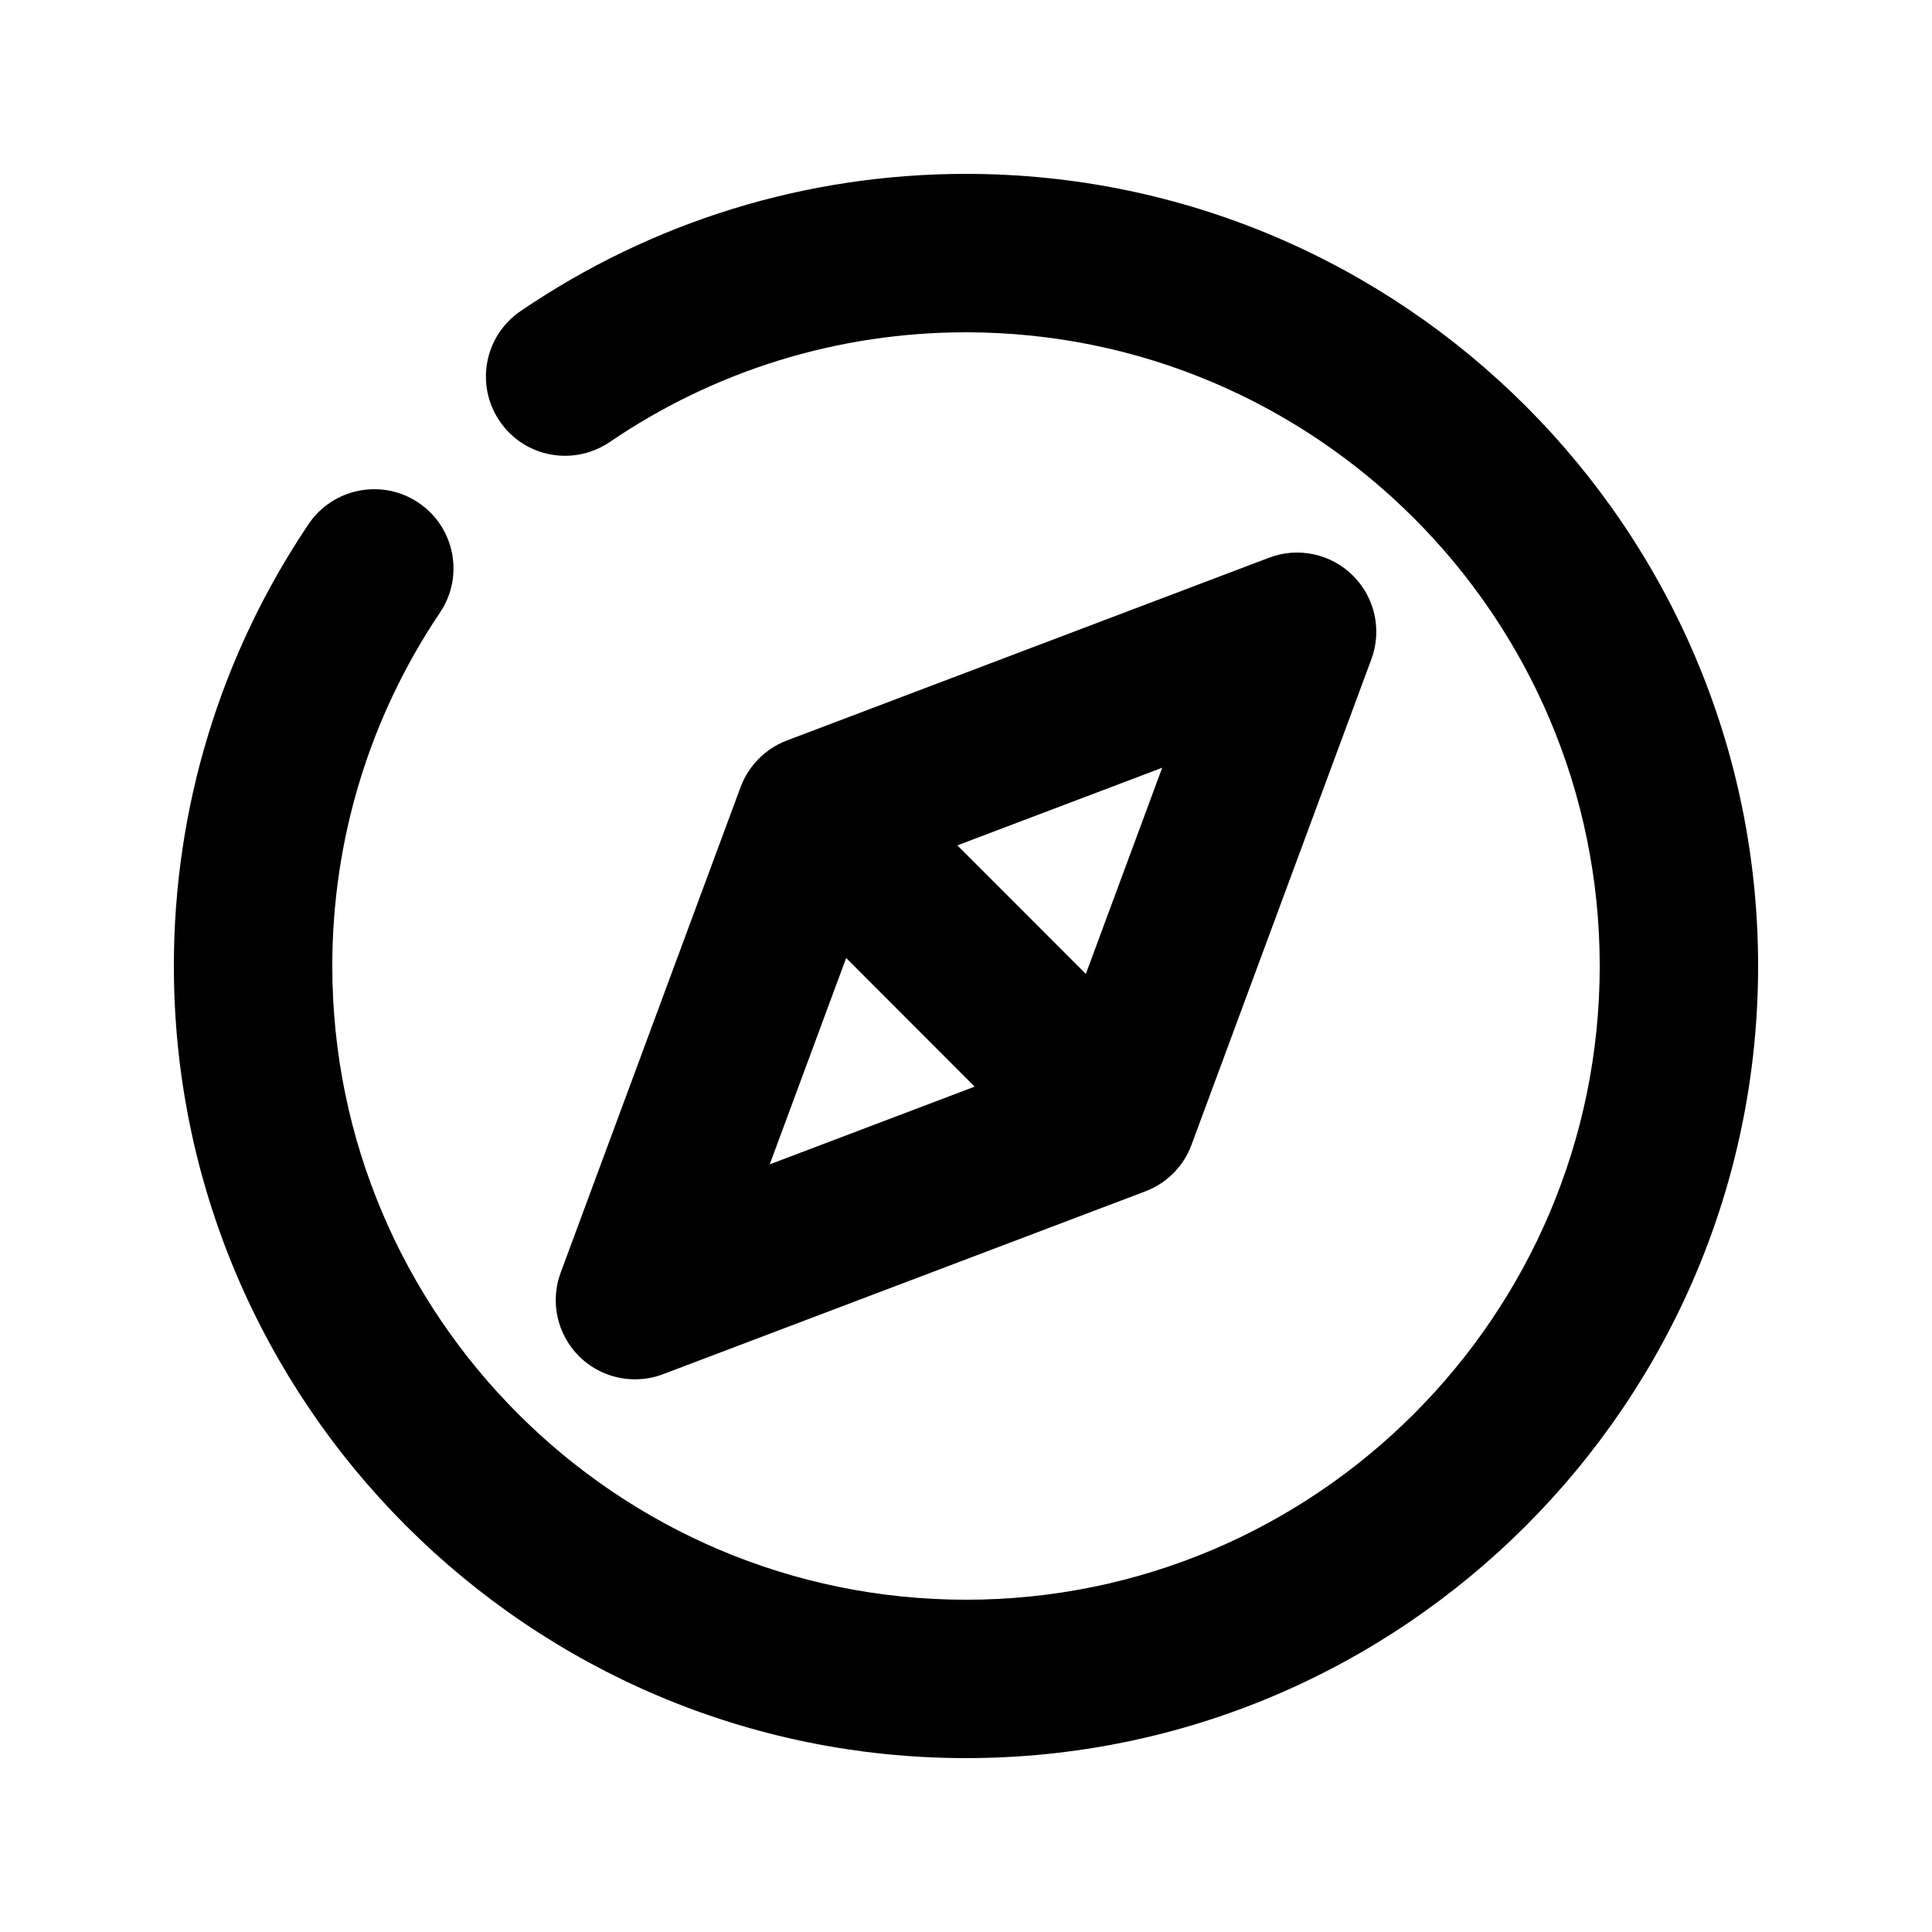 <?xml version="1.0" encoding="UTF-8"?>
<!-- Uploaded to: ICON Repo, www.svgrepo.com, Generator: ICON Repo Mixer Tools -->
<svg fill="#000000" width="800px" height="800px" version="1.1" viewBox="144 144 512 512" xmlns="http://www.w3.org/2000/svg">
 <g>
  <path d="m319.73 508.17 127.8-48.449c5.688-2.164 10.141-6.656 12.238-12.344l47.652-128.66c2.875-7.727 0.945-16.395-4.891-22.188-5.836-5.793-14.57-7.66-22.23-4.723l-127.8 48.445c-5.668 2.164-10.117 6.656-12.238 12.344l-47.672 128.66c-2.875 7.703-0.945 16.395 4.891 22.188 3.988 3.969 9.34 6.086 14.777 6.086 2.519 0.004 5.062-0.438 7.477-1.359zm48.512-110.29 34.051 34.09-54.305 20.594zm63.52 4.219-34.051-34.07 54.285-20.57z"/>
  <path d="m400 190.08c-42.32 0-83.129 12.574-118.06 36.379-9.57 6.527-12.047 19.586-5.519 29.156 6.508 9.594 19.543 12.051 29.18 5.519 27.918-19.016 60.562-29.07 94.402-29.07 92.598 0 167.94 75.34 167.94 167.94s-75.34 167.94-167.94 167.94-167.94-75.34-167.94-167.94c0-33.547 9.867-65.914 28.527-93.645 6.488-9.613 3.945-22.672-5.688-29.137-9.574-6.465-22.672-3.926-29.137 5.688-23.344 34.676-35.688 75.172-35.688 117.09 0 115.75 94.172 209.92 209.92 209.92s209.92-94.172 209.92-209.92c-0.004-115.75-94.172-209.92-209.92-209.92z"/>
 </g>
</svg>